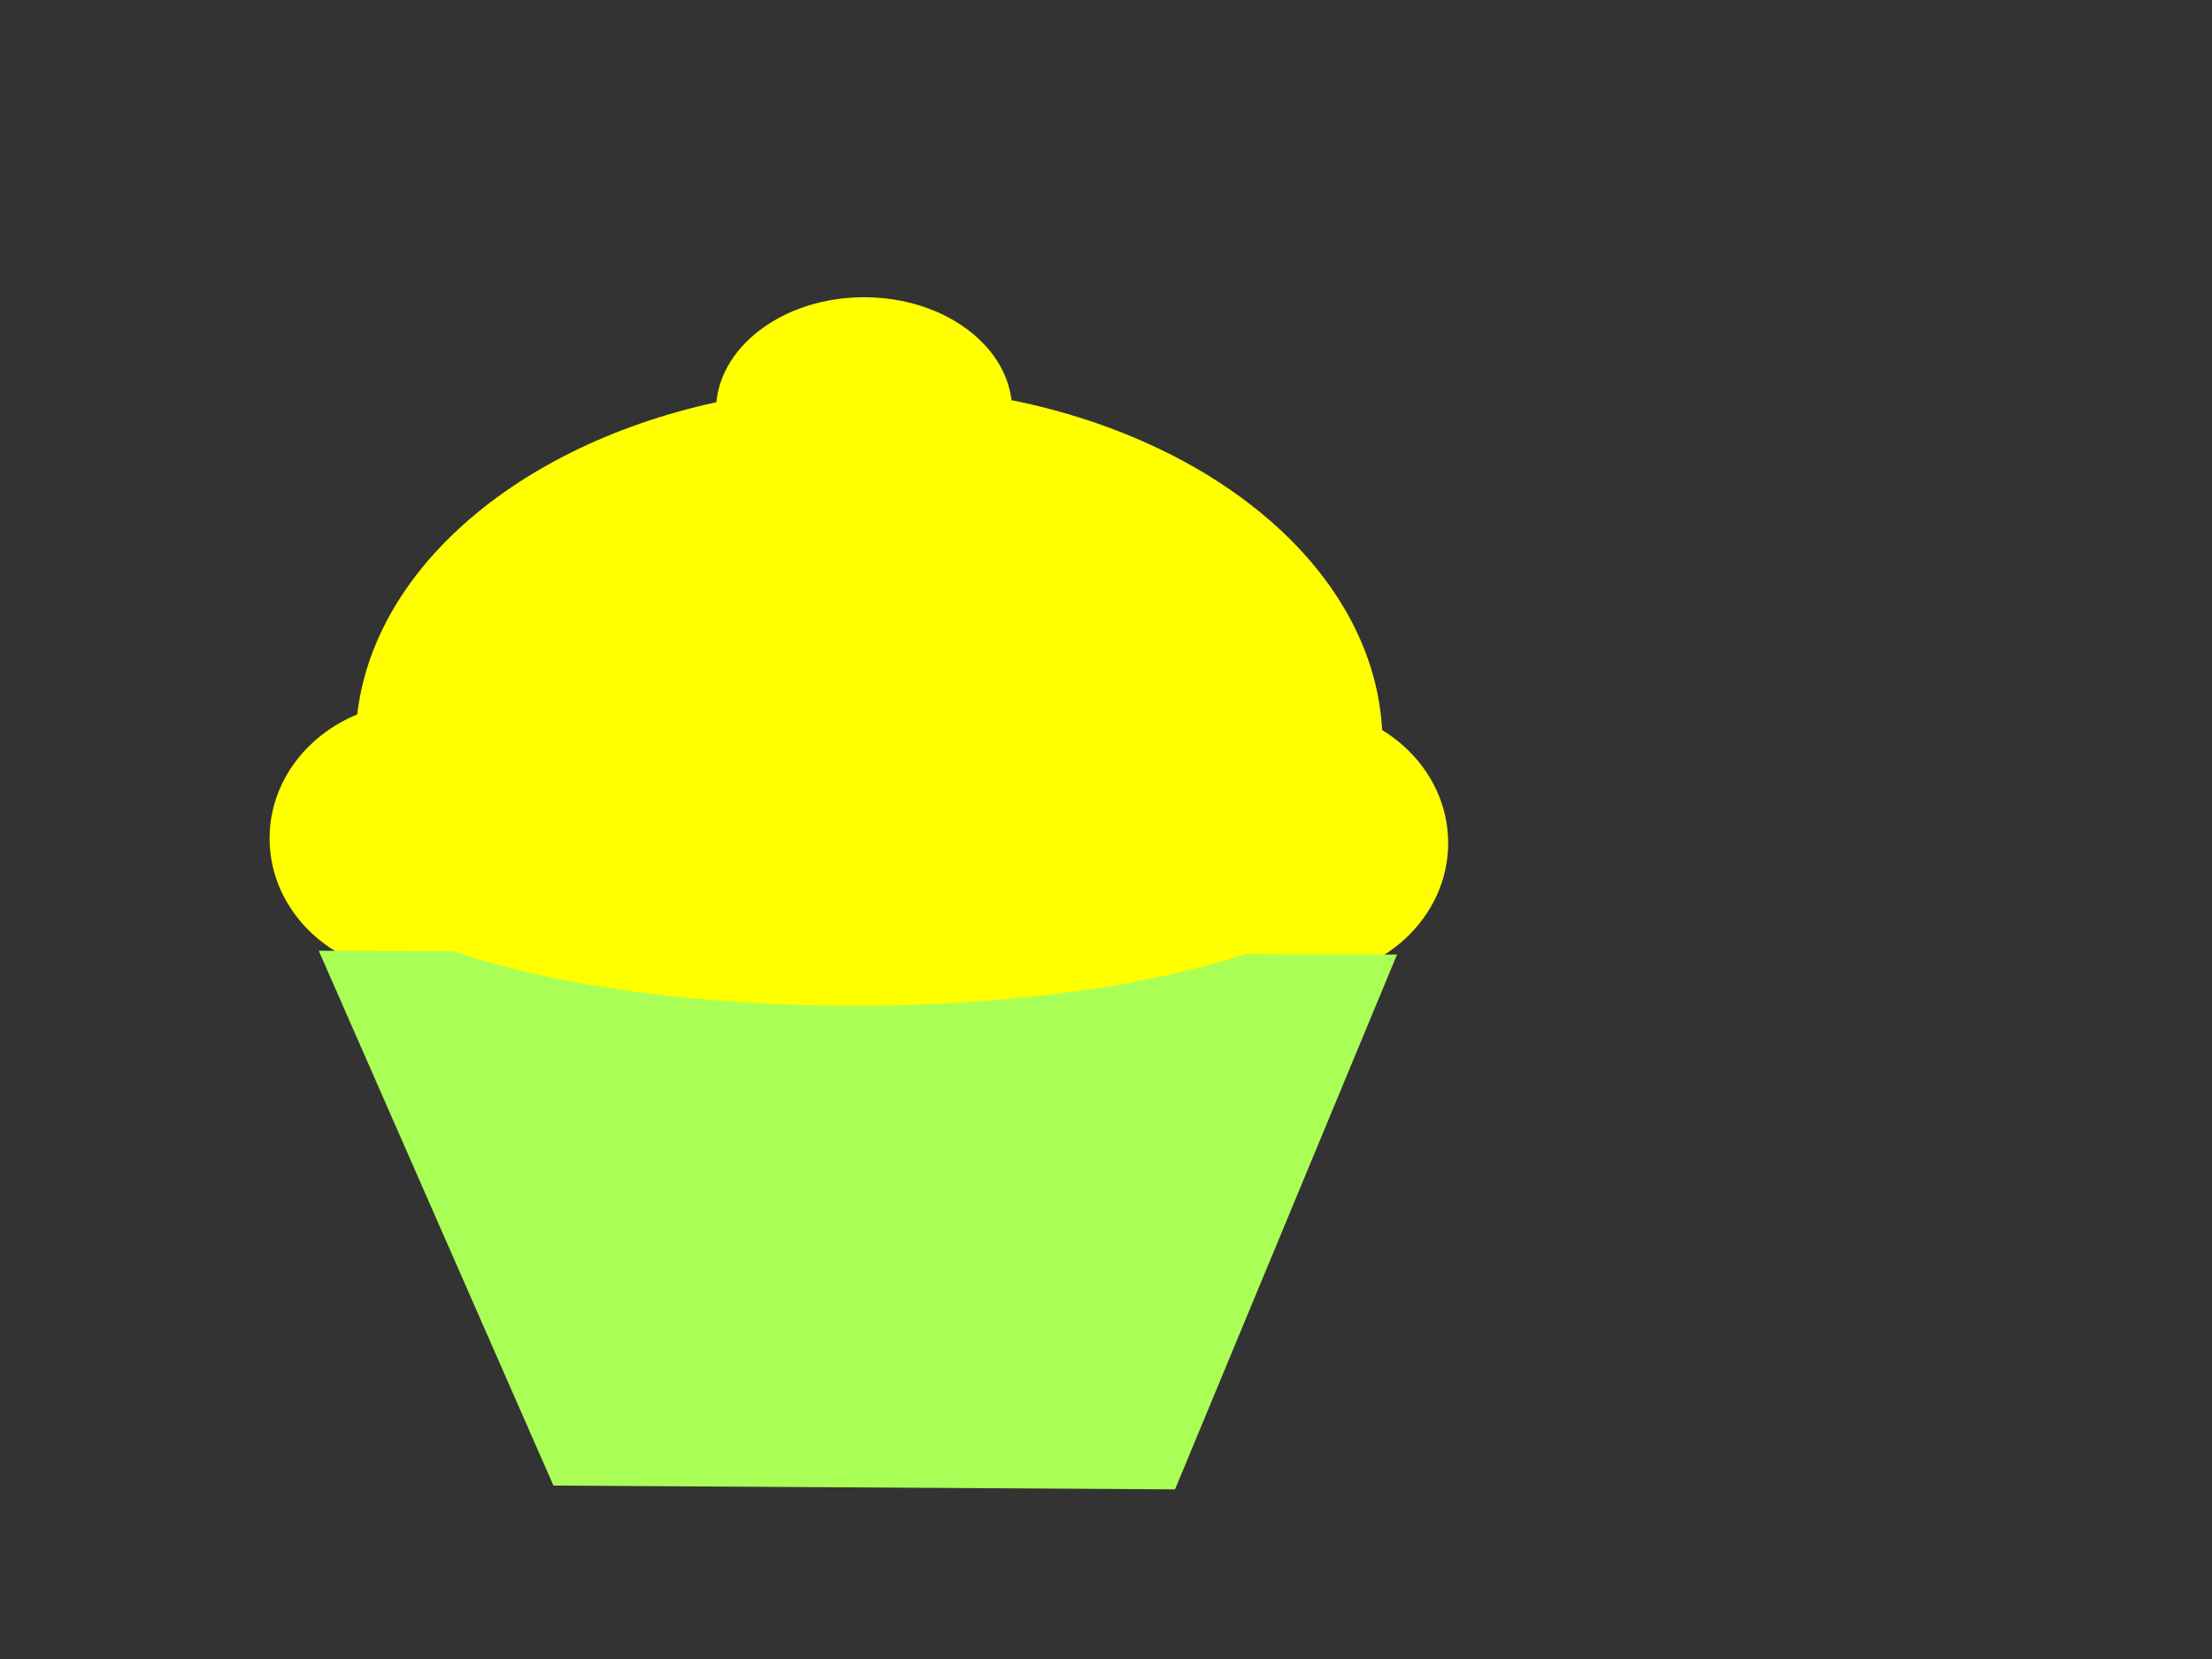 <?xml version="1.0"?><svg width="640" height="480" xmlns="http://www.w3.org/2000/svg">
 <rect width="100%" height="100%" fill="#333333" stroke="none"/>
 <title>cupcake yelllow</title>
 <g>
  <path d="m163.714,242.571c0,21.697 -19.187,39.286 -42.857,39.286c-23.669,0 -42.857,-17.589 -42.857,-39.286c0,-21.696 19.188,-39.285 42.857,-39.285c23.67,0 42.857,17.589 42.857,39.285l0,0z" stroke-width="5.798" stroke-miterlimit="4" stroke-linejoin="round" stroke-linecap="round" stroke-dashoffset="0" fill-rule="evenodd" fill="#ffff00" id="path2387"/>
  <path d="m419,243.929c0,21.696 -19.188,39.285 -42.857,39.285c-23.669,0 -42.857,-17.589 -42.857,-39.285c0,-21.697 19.188,-39.286 42.857,-39.286c23.669,0 42.857,17.589 42.857,39.286l0,0z" stroke-width="5.798" stroke-miterlimit="4" stroke-linejoin="round" stroke-linecap="round" stroke-dashoffset="0" fill-rule="evenodd" fill="#ffff00" id="path2397"/>
  <path d="m250.013,85.999c-22.569,0 -41.095,13.395 -42.75,30.375c-60.156,13.053 -103.958,52.048 -104.406,98.188l297.156,0c-0.456,-46.881 -45.693,-86.372 -107.343,-98.781c-2.025,-16.697 -20.352,-29.782 -42.657,-29.782l0,0l0,0l0,0l0,0l0,0l-0,0z" stroke-width="5.798" stroke-miterlimit="4" stroke-linejoin="round" stroke-linecap="round" stroke-dashoffset="0" fill-rule="evenodd" fill="#ffff00" id="path2399"/>
  <path d="m92.224,275.081l67.902,154.74l179.847,1.098l64.231,-154.74l-311.98,-1.098l0,0z" stroke-width="0" stroke-dasharray="5,5" fill-rule="evenodd" fill="#aaff56" id="path2422"/>
  <title>Layer 1</title>
  <ellipse rx="9" cy="178" cx="193" stroke-width="0" stroke-linejoin="null" stroke-linecap="null" stroke-dasharray="5,5" fill="#7f3f00" id="svg_2"/>
  <ellipse ry="3" cy="205" cx="152" stroke-width="5.798" stroke-linejoin="round" stroke-linecap="round" stroke-dasharray="null" fill="#ffffff" id="svg_8"/>
  <ellipse rx="1" cy="213" cx="349" stroke-width="5.798" stroke-linejoin="round" stroke-linecap="round" stroke-dasharray="null" fill="#00ffff" id="svg_49"/>
  <ellipse cy="133" cx="494" stroke-width="5.798" stroke-linejoin="round" stroke-linecap="round" stroke-dasharray="null" fill="#ffff00" id="svg_3"/>
  <ellipse ry="45.5" rx="153" cy="245.5" cx="247" stroke-width="5.798" stroke-linejoin="round" stroke-linecap="round" stroke-dasharray="null" fill="#ffff00" id="svg_6"/>
  <ellipse cy="211" cx="79" stroke-width="5.798" stroke-linejoin="round" stroke-linecap="round" stroke-dasharray="null" fill="#ff0000" id="svg_12"/>
  <rect height="0" width="1" y="225" x="270" stroke-width="5.798" stroke-linejoin="round" stroke-linecap="round" stroke-dasharray="null" fill="#ffffff" id="svg_7"/>
  <rect height="0" width="15" y="238" x="196" stroke-width="5.798" stroke-linejoin="round" stroke-linecap="round" stroke-dasharray="null" fill="#ffffff" id="svg_13"/>
  <rect height="0" width="15" y="221" x="349" stroke-width="5.798" stroke-linejoin="round" stroke-linecap="round" stroke-dasharray="null" fill="#ffffff" id="svg_16"/>
  <rect height="0" width="19" y="155" x="306" stroke-width="5.798" stroke-linejoin="round" stroke-linecap="round" stroke-dasharray="null" fill="#ffffff" id="svg_19"/>
  <rect height="0" width="17" y="145" x="256" stroke-width="5.798" stroke-linejoin="round" stroke-linecap="round" stroke-dasharray="null" fill="#ffffff" id="svg_20"/>
  <rect height="0" width="12" y="155" x="186" stroke-width="5.798" stroke-linejoin="round" stroke-linecap="round" stroke-dasharray="null" fill="#ffffff" id="svg_22"/>
 </g>
</svg>